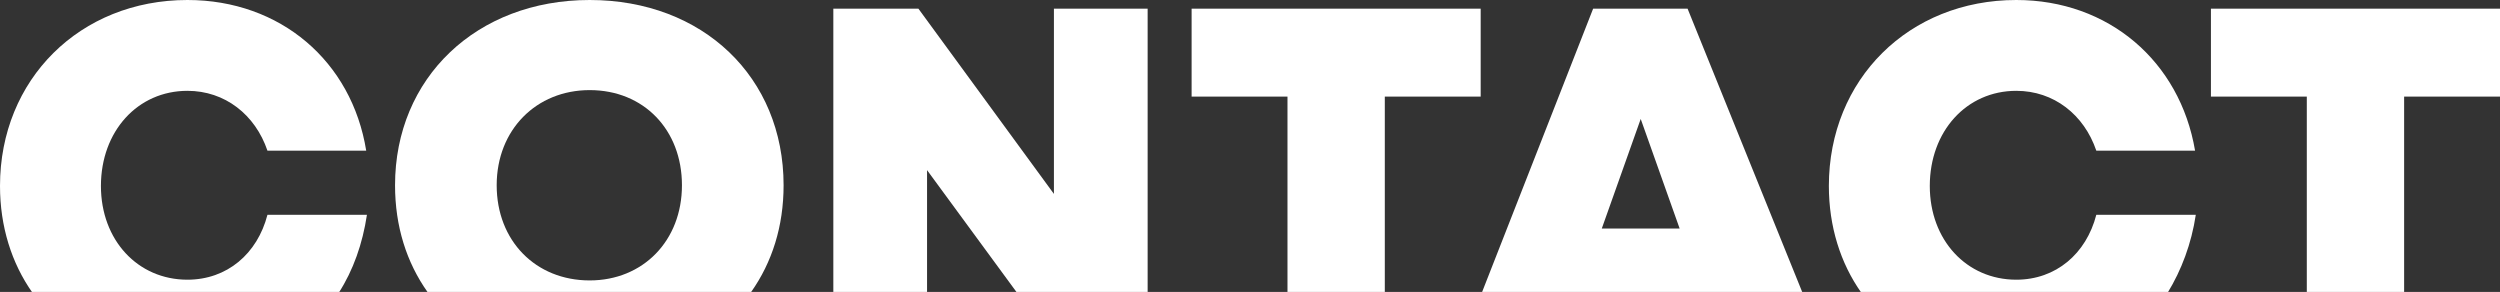 <?xml version="1.0" encoding="utf-8"?>
<!-- Generator: Adobe Illustrator 24.1.1, SVG Export Plug-In . SVG Version: 6.00 Build 0)  -->
<svg version="1.1" id="Calque_1" xmlns="http://www.w3.org/2000/svg" xmlns:xlink="http://www.w3.org/1999/xlink" x="0px" y="0px"
	 viewBox="0 0 346.8 40.5" style="enable-background:new 0 0 346.8 40.5;" xml:space="preserve">
<rect x="0" y="0" width="346.8" height="40.5" fill="#333333" stroke="none"/>
<style type="text/css">
	.st0{fill:#FFFFFF;}
</style>
<path class="st0" d="M50.9,29.8H37.1c-1.4,5.4-5.6,9-11.1,9c-6.9,0-12-5.5-12-13c0-7.6,5.1-13.2,12-13.2c5.2,0,9.4,3.3,11.1,8.3
	h13.7C48.8,8.5,38.9,0,26,0C11.1,0,0,11,0,25.8c0,5.6,1.6,10.7,4.5,14.8H47C49,37.5,50.3,33.8,50.9,29.8z"/>
<path class="st0" d="M108.7,25.7c0-15-11.2-25.7-26.9-25.7s-27,10.8-27,25.7c0,5.7,1.6,10.7,4.5,14.8h44.9
	C107.1,36.4,108.7,31.4,108.7,25.7z M81.8,38.9L81.8,38.9c-7.5,0-12.9-5.5-12.9-13.2s5.5-13.2,12.9-13.2c7.5,0,12.8,5.5,12.8,13.2
	C94.6,33.4,89.2,38.9,81.8,38.9z"/>
<polygon class="st0" points="128.6,23.6 141,40.5 159.2,40.5 159.2,1.2 146.2,1.2 146.2,26.9 127.4,1.2 115.6,1.2 115.6,40.5 
	128.6,40.5 "/>
<polygon class="st0" points="192.1,13.4 205.4,13.4 205.4,1.2 165.3,1.2 165.3,13.4 178.6,13.4 178.6,40.5 192.1,40.5 "/>
<path class="st0" d="M234.1,1.2H221l-15.4,39.3H250L234.1,1.2z M222.2,31.7l5.4-15.2l5.4,15.2H222.2z"/>
<path class="st0" d="M304.6,29.8h-13.8c-1.4,5.4-5.6,9-11.1,9c-6.9,0-12-5.5-12-13c0-7.6,5.1-13.2,12-13.2c5.2,0,9.4,3.3,11.1,8.3
	h13.7C302.4,8.5,292.5,0,279.7,0c-14.9,0-26,11-26,25.8c0,5.6,1.6,10.7,4.5,14.8h42.5C302.6,37.5,304,33.8,304.6,29.8z"/>
<polygon class="st0" points="333.5,13.4 346.8,13.4 346.8,1.2 306.7,1.2 306.7,13.4 320,13.4 320,40.5 333.5,40.5 "/>
</svg>
